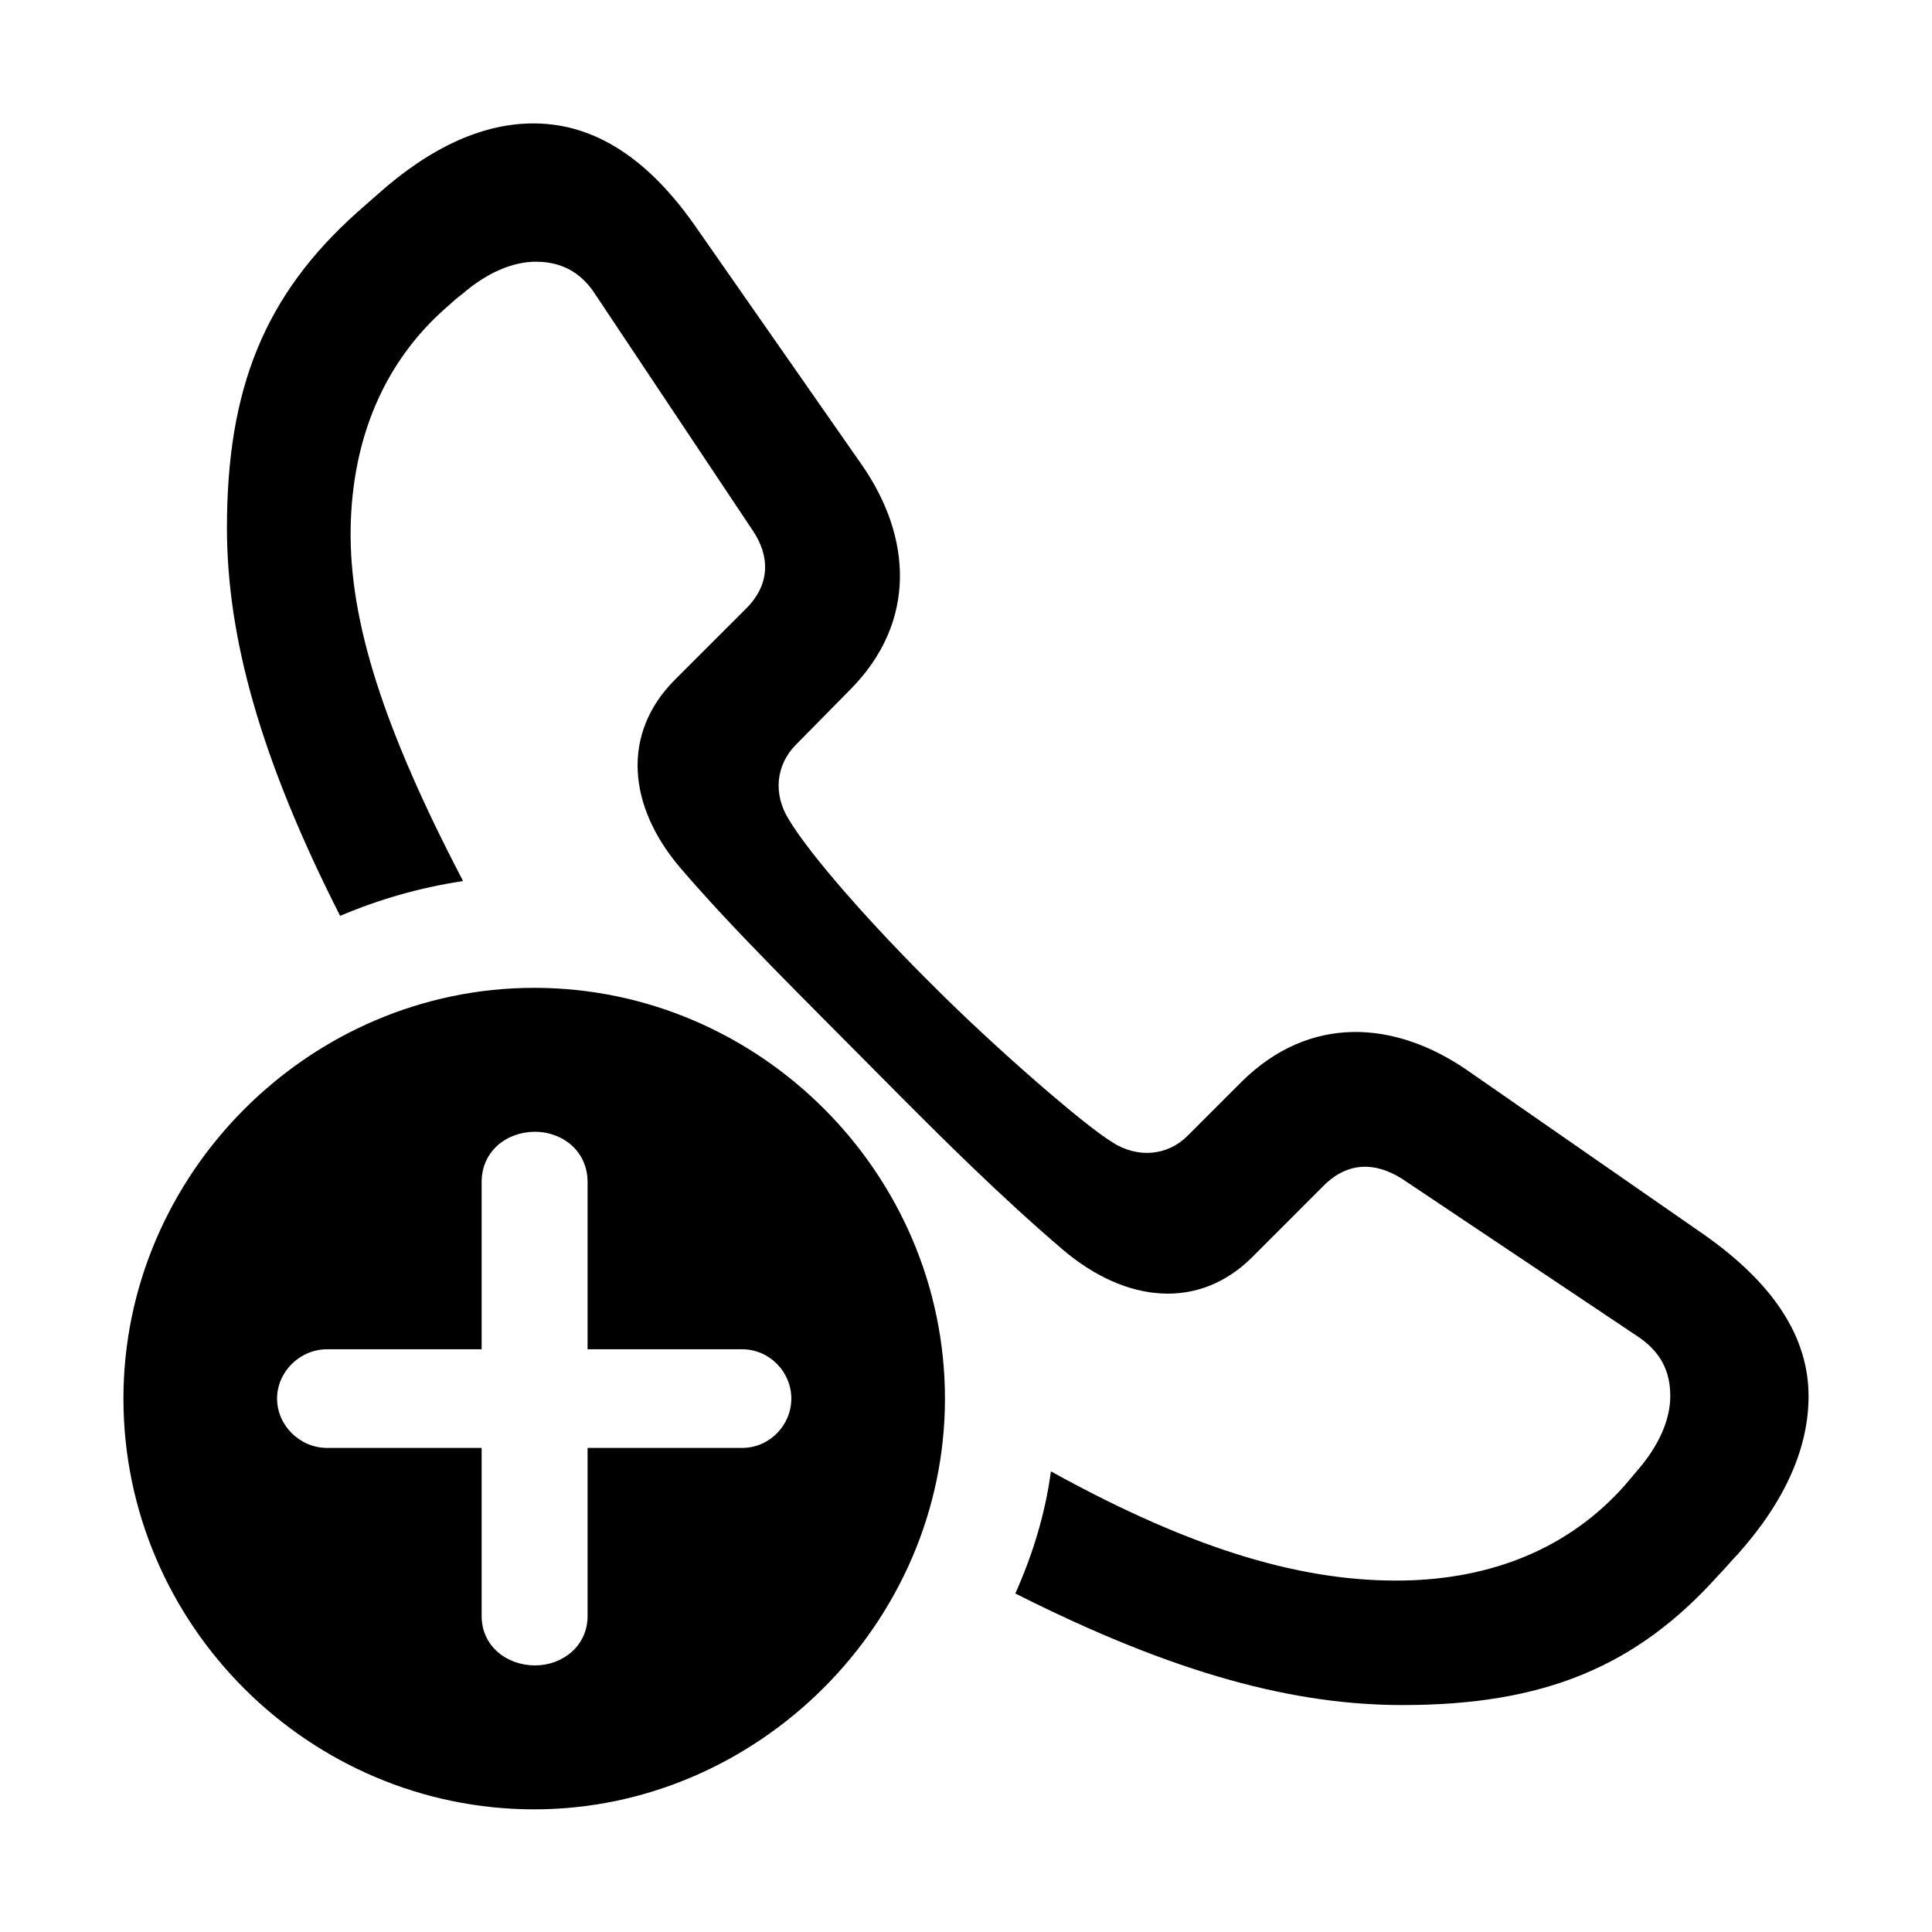 <?xml version="1.0" encoding="utf-8"?>
<svg fill="#000000" width="800px" height="800px" viewBox="0 0 56 56" xmlns="http://www.w3.org/2000/svg"><path d="M 49.351 35.758 L 42.531 31.023 C 40.422 29.57 37.961 29.406 35.992 31.352 L 34.422 32.922 C 33.836 33.508 32.969 33.578 32.242 33.109 C 31.398 32.594 28.844 30.367 27.109 28.633 C 25.281 26.828 23.5 24.812 22.867 23.758 C 22.398 23.008 22.492 22.164 23.078 21.578 L 24.625 20.008 C 26.594 18.039 26.43 15.555 24.977 13.469 L 20.219 6.649 C 18.789 4.562 17.219 3.602 15.531 3.578 C 14.055 3.555 12.508 4.234 10.937 5.641 L 10.351 6.156 C 7.68 8.547 6.578 11.242 6.578 15.297 C 6.578 18.461 7.539 21.977 9.859 26.547 C 10.961 26.078 12.156 25.727 13.422 25.539 C 11.125 21.133 10.117 18.016 10.164 15.297 C 10.211 12.719 11.125 10.492 12.953 8.899 C 13.117 8.758 13.234 8.641 13.398 8.523 C 14.101 7.914 14.851 7.586 15.531 7.586 C 16.211 7.586 16.82 7.844 17.265 8.547 L 21.812 15.367 C 22.305 16.094 22.351 16.914 21.625 17.641 L 19.562 19.703 C 18.015 21.25 18.18 23.359 19.727 25.164 C 21.25 26.945 23.312 28.961 25.398 31.07 C 27.344 33.039 29.055 34.727 30.812 36.227 C 32.664 37.797 34.773 37.961 36.297 36.438 L 38.359 34.375 C 39.086 33.648 39.883 33.695 40.633 34.164 L 47.43 38.711 C 48.156 39.18 48.414 39.766 48.414 40.469 C 48.414 41.148 48.086 41.898 47.477 42.602 C 47.336 42.766 47.242 42.883 47.101 43.047 C 45.484 44.875 43.258 45.766 40.68 45.812 C 37.867 45.859 34.703 44.992 30.461 42.648 C 30.297 43.891 29.922 45.086 29.43 46.188 C 34.117 48.555 37.562 49.422 40.656 49.422 C 44.734 49.422 47.43 48.32 49.82 45.648 C 50.008 45.461 50.172 45.25 50.359 45.062 C 51.765 43.492 52.422 41.945 52.422 40.469 C 52.422 38.781 51.438 37.211 49.351 35.758 Z M 15.484 52.445 C 21.953 52.445 27.39 47.055 27.39 40.539 C 27.39 34.023 22.023 28.633 15.484 28.633 C 8.969 28.633 3.578 34.023 3.578 40.539 C 3.578 47.102 8.969 52.445 15.484 52.445 Z M 15.508 48.273 C 14.687 48.273 13.961 47.711 13.961 46.844 L 13.961 41.969 L 9.484 41.969 C 8.687 41.969 8.031 41.312 8.031 40.539 C 8.031 39.766 8.687 39.109 9.484 39.109 L 13.961 39.109 L 13.961 34.258 C 13.961 33.367 14.687 32.805 15.508 32.805 C 16.305 32.805 17.031 33.367 17.031 34.258 L 17.031 39.109 L 21.508 39.109 C 22.305 39.109 22.937 39.766 22.937 40.539 C 22.937 41.312 22.305 41.969 21.508 41.969 L 17.031 41.969 L 17.031 46.844 C 17.031 47.711 16.305 48.273 15.508 48.273 Z"/></svg>